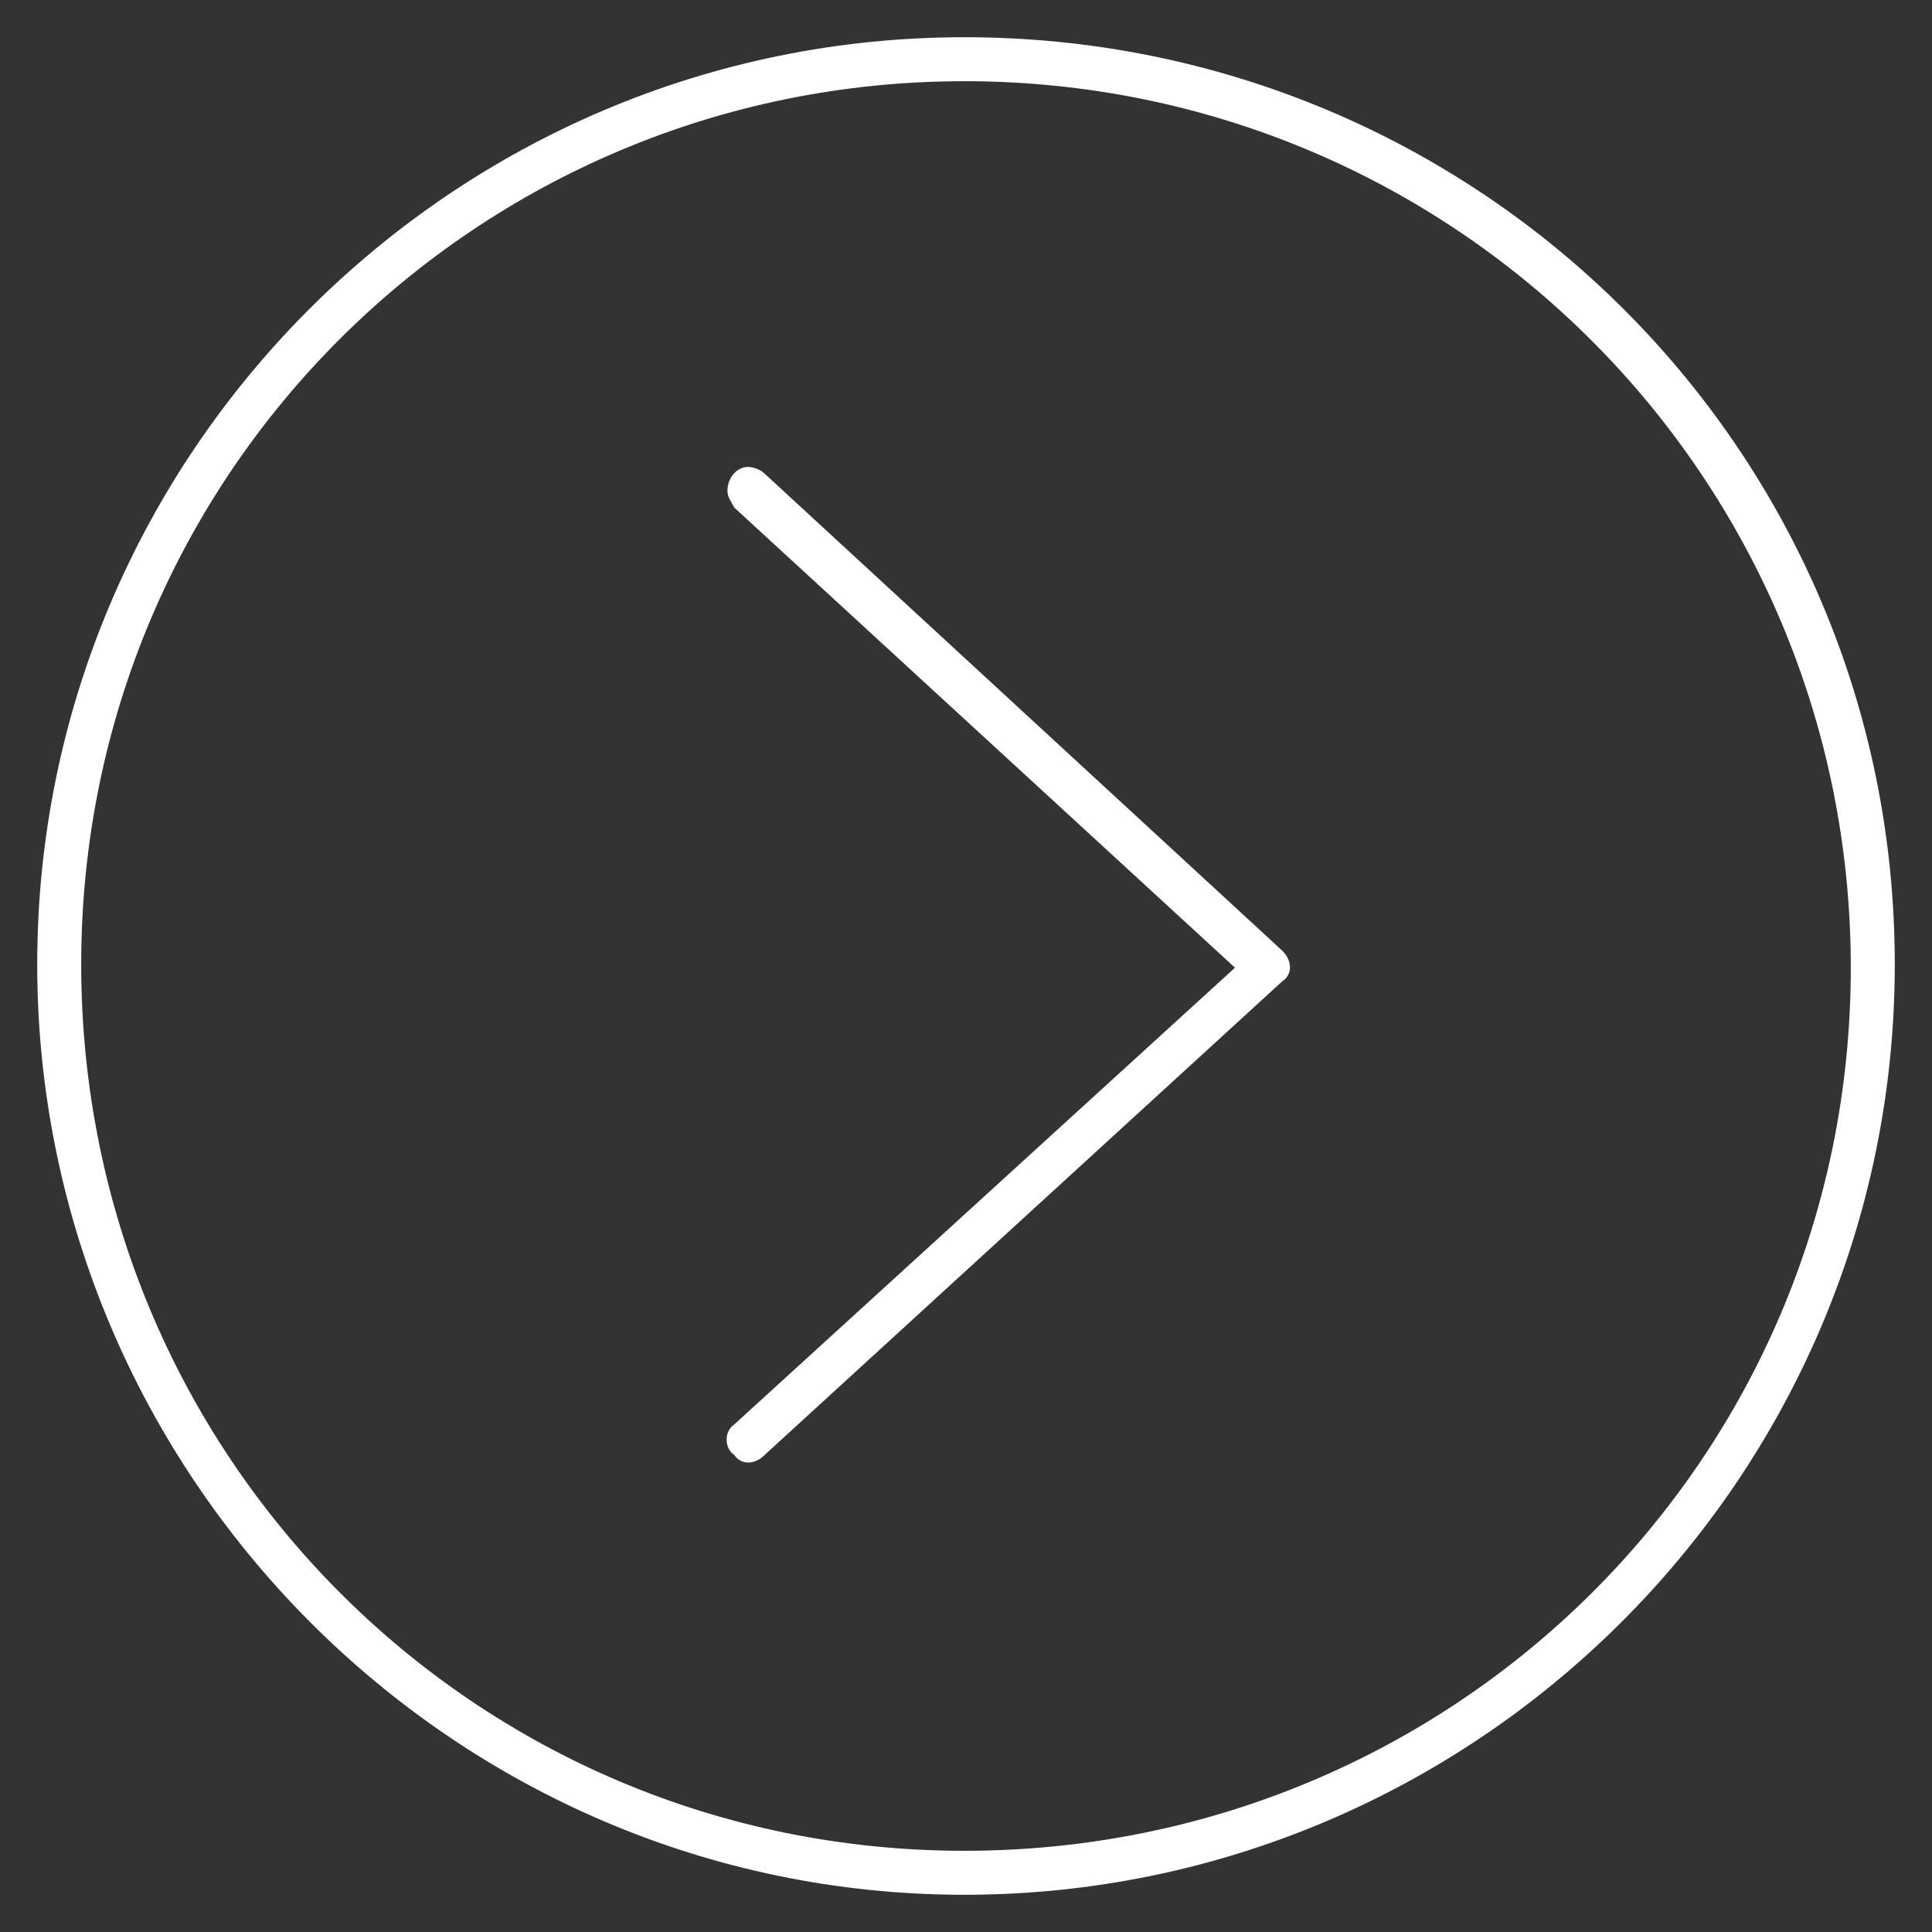 <?xml version="1.0" encoding="utf-8"?>
<!-- Generator: Adobe Illustrator 27.8.0, SVG Export Plug-In . SVG Version: 6.00 Build 0)  -->
<svg version="1.1" id="Layer_1" xmlns="http://www.w3.org/2000/svg" xmlns:xlink="http://www.w3.org/1999/xlink" x="0px" y="0px"
	 viewBox="0 0 57.1 57.1" style="enable-background:new 0 0 57.1 57.1;" xml:space="preserve">
<rect x="0" y="0" width="57.1" height="57.1" fill="#333333" stroke="none"/>
<style type="text/css">
	.st0{fill:#FFFFFF;}
	.st1{fill:none;}
</style>
<g>
	<path class="st0" d="M22.1,13.8c-0.3,0-0.6,0.3-0.6,0.7c0,0.2,0.1,0.3,0.2,0.5l14.8,13.6L21.7,42.1c-0.3,0.2-0.3,0.7,0,0.9
		c0.2,0.3,0.6,0.3,0.9,0l15.3-14c0.3-0.2,0.3-0.6,0-0.9c0,0,0,0,0,0L22.6,14C22.5,13.9,22.3,13.8,22.1,13.8 M28.5,2.4
		c14.5,0,26.2,11.7,26.2,26.2S43,54.7,28.5,54.7S2.4,43,2.4,28.5S14.1,2.4,28.5,2.4 M28.5,1.1C13.4,1.1,1.1,13.4,1.1,28.5
		S13.4,56,28.5,56S56,43.7,56,28.5S43.7,1.1,28.5,1.1"/>
	<rect x="1.1" y="1.1" class="st1" width="54.9" height="54.9"/>
</g>
</svg>

